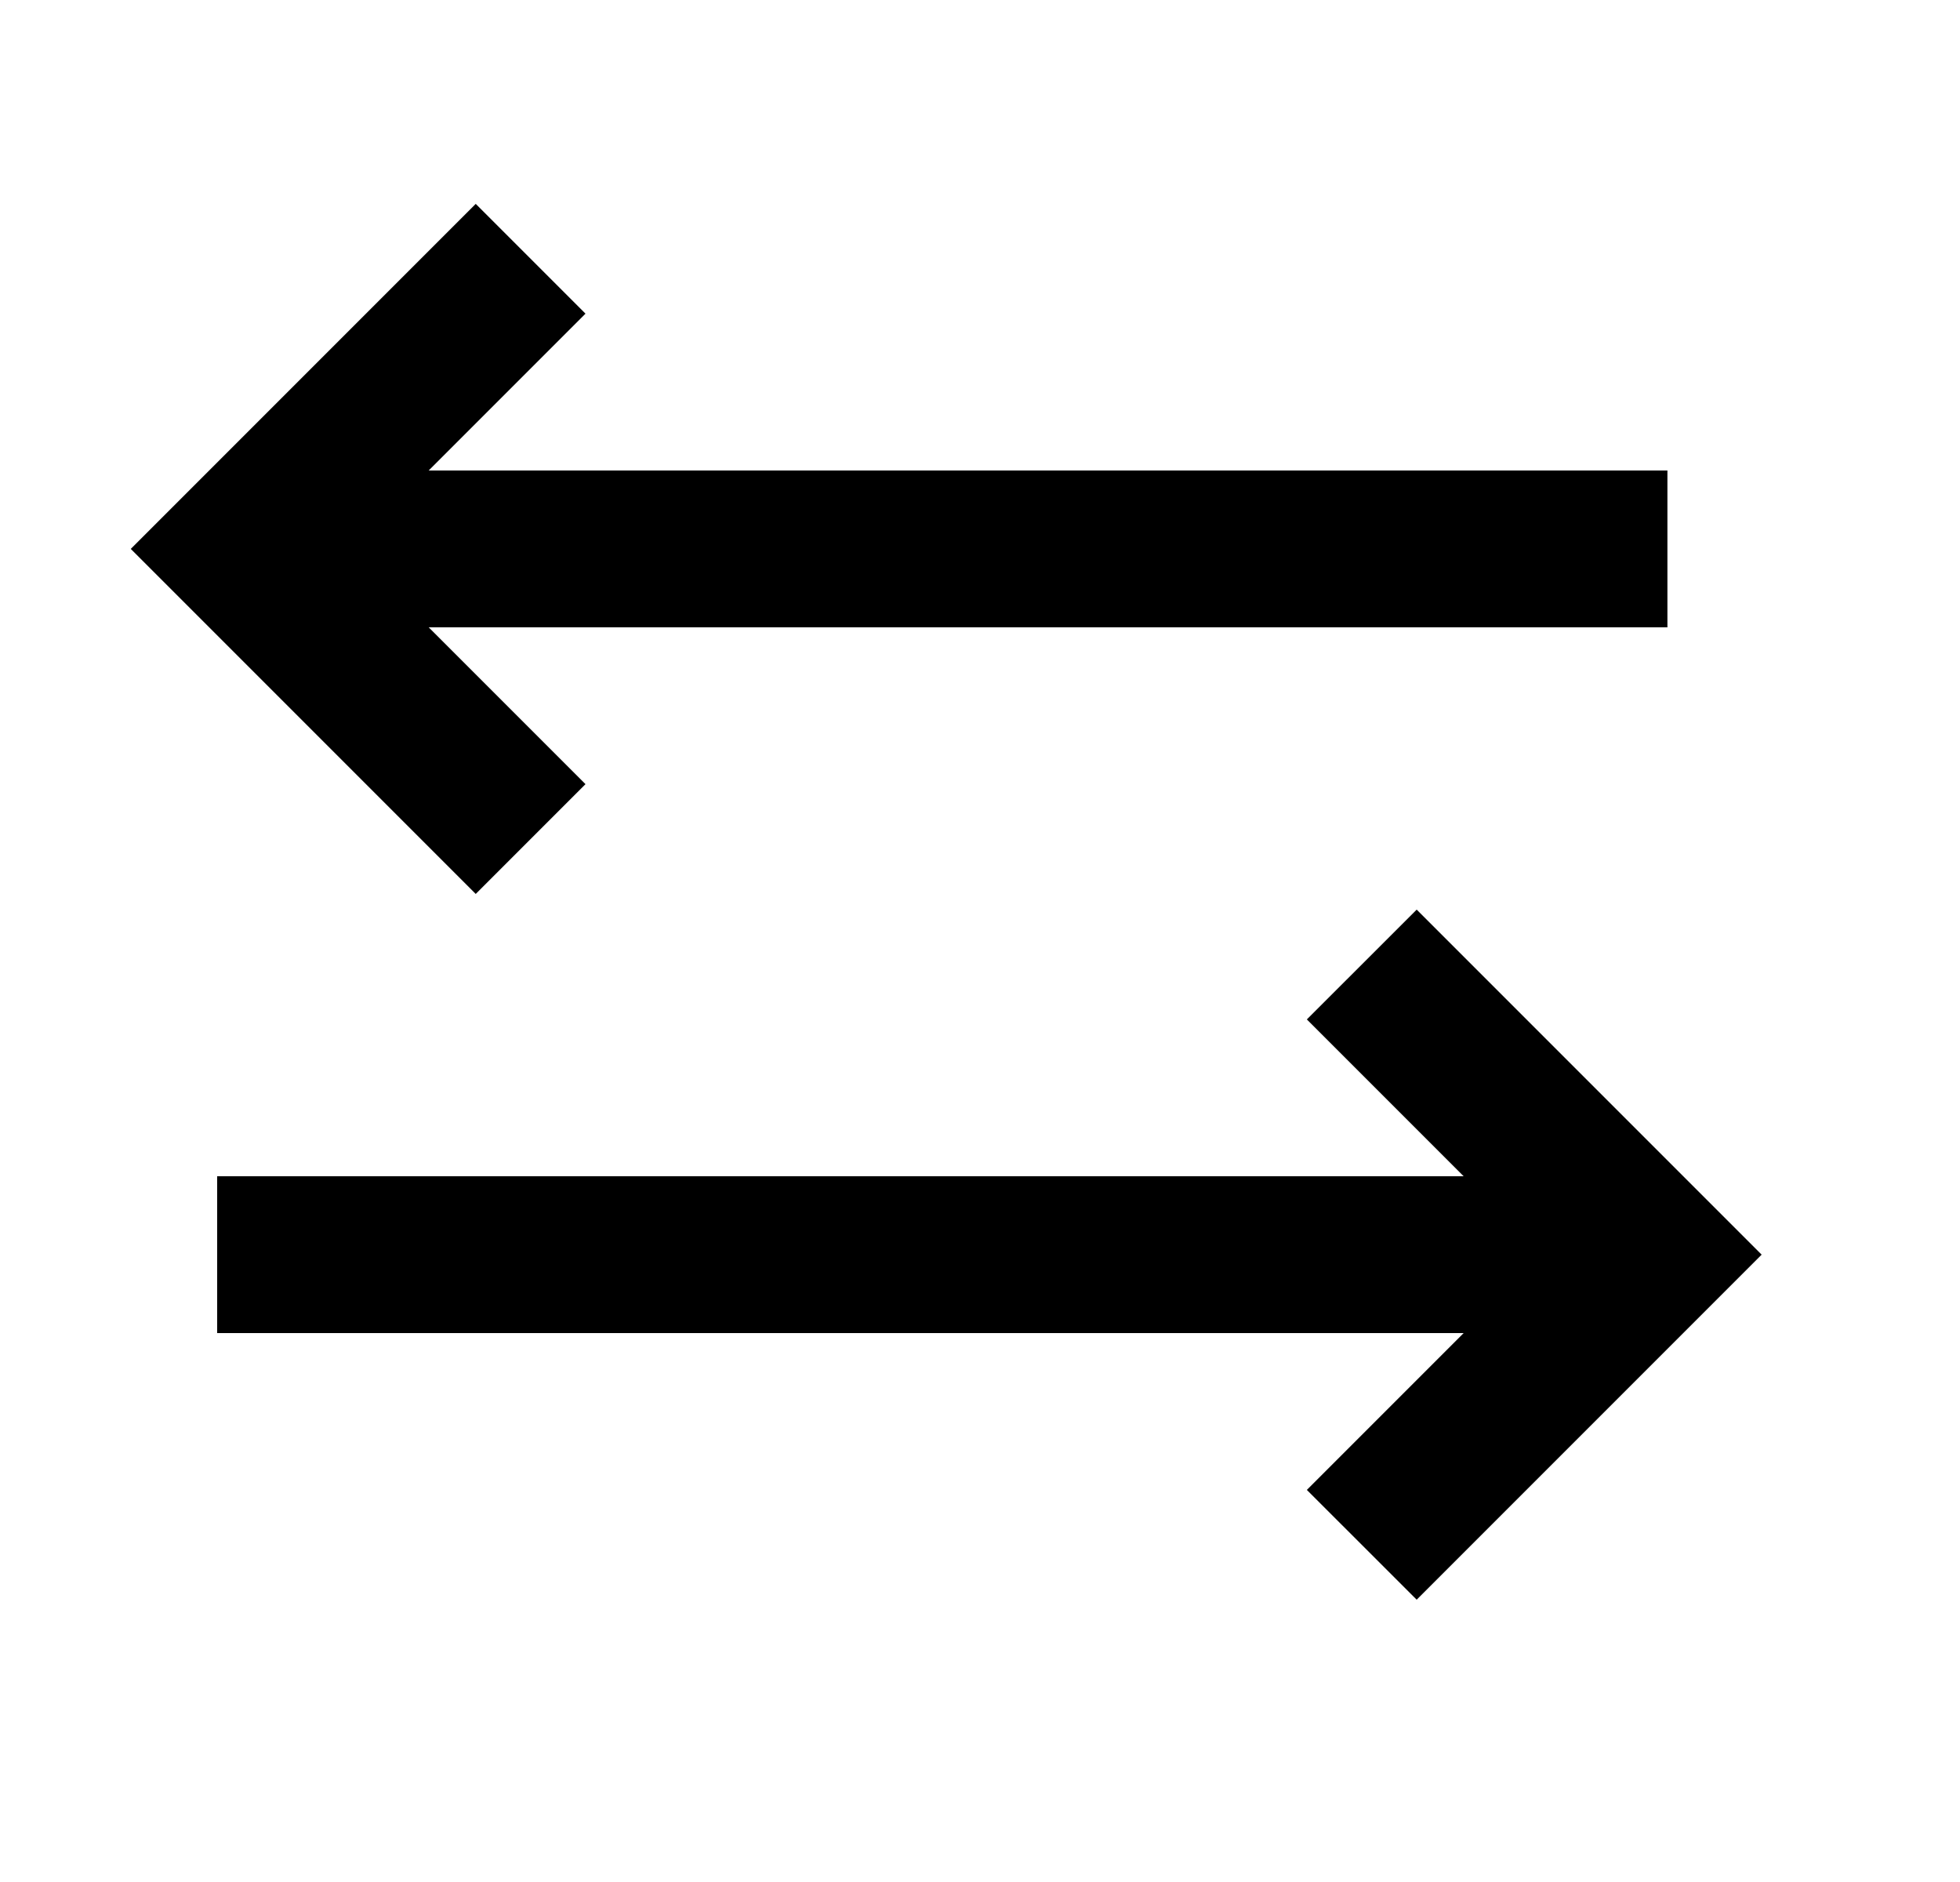 <svg viewBox="0 0 25 24" xmlns="http://www.w3.org/2000/svg">
<path fill="#000" d="M5.468 8L7.468 10L6.068 11.4L1.668 7L6.068 2.6L7.468 4L5.468 6H21.268V8H5.468ZM16.669 13L18.07 11.6L22.47 16L18.07 20.4L16.669 19L18.669 17H2.77V15H18.669L16.669 13Z"/>
</svg>
